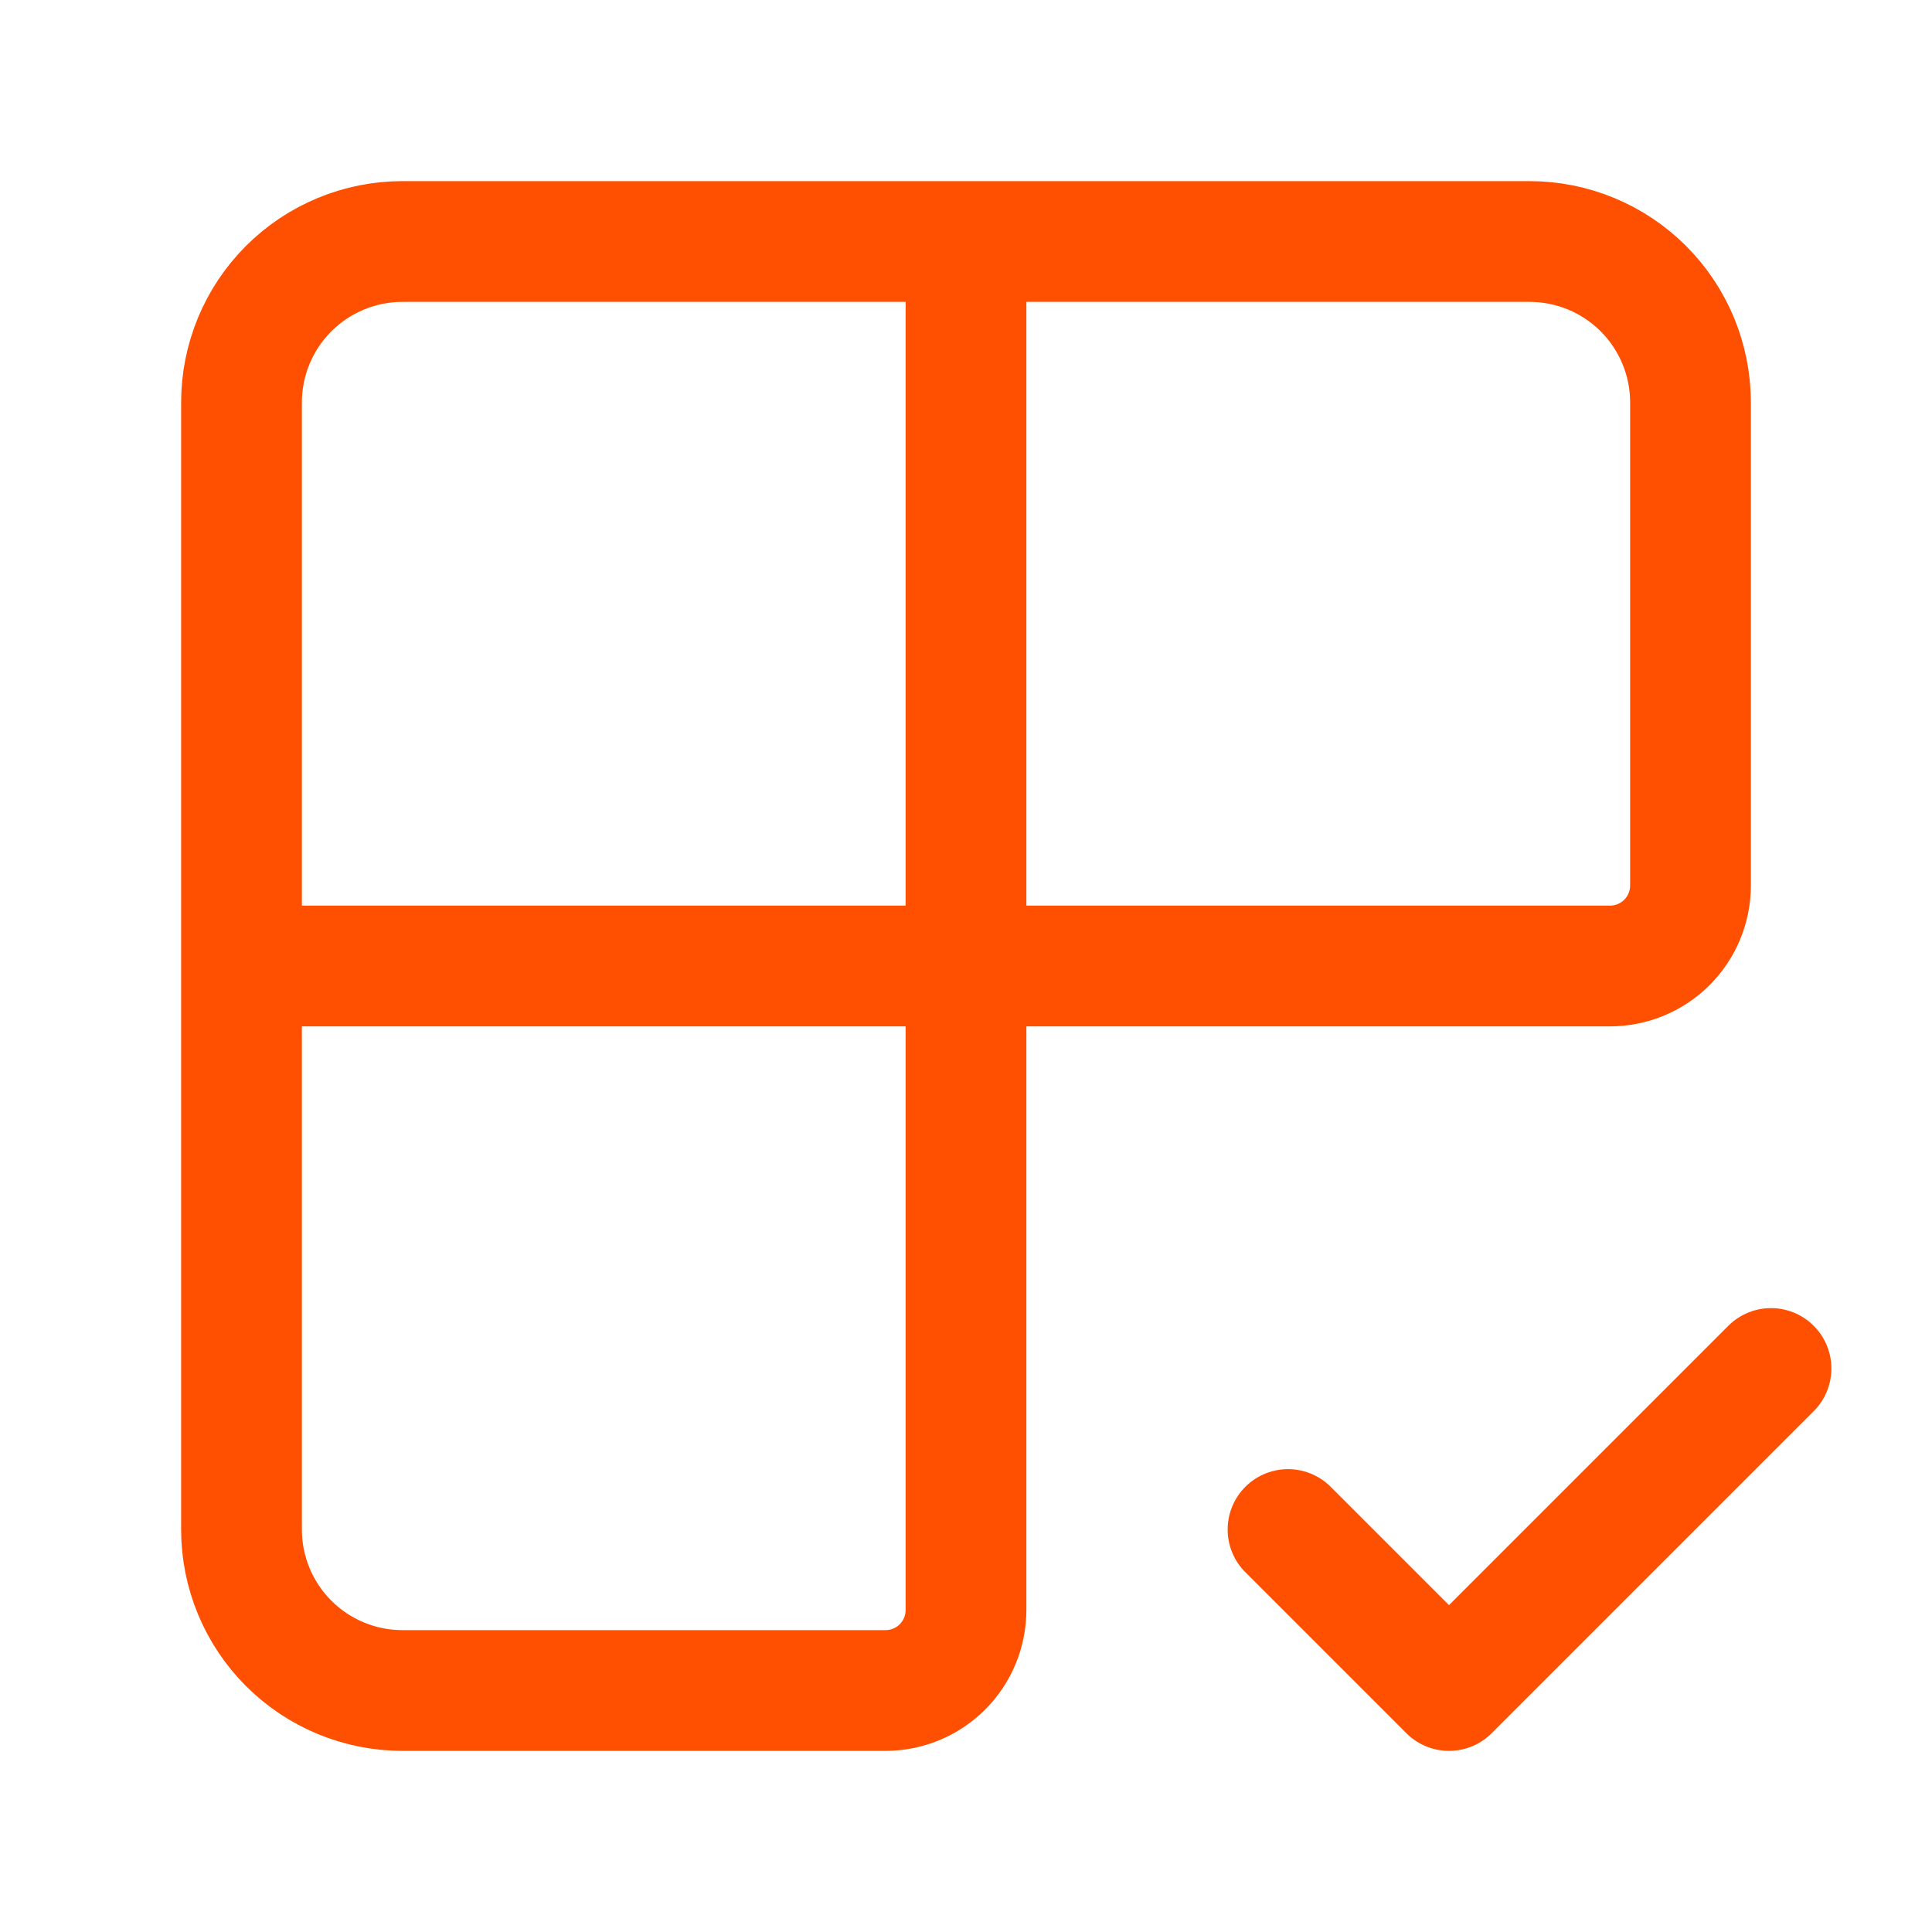 <svg xmlns="http://www.w3.org/2000/svg" width="40" height="40" viewBox="0 0 40 40" fill="none">
  <path d="M20 5V33.333C20 33.775 19.824 34.199 19.512 34.512C19.199 34.824 18.775 35 18.333 35H8.333C7.449 35 6.601 34.649 5.976 34.024C5.351 33.399 5 32.551 5 31.667V8.333C5 7.449 5.351 6.601 5.976 5.976C6.601 5.351 7.449 5 8.333 5H31.667C32.551 5 33.399 5.351 34.024 5.976C34.649 6.601 35 7.449 35 8.333V18.333C35 18.775 34.824 19.199 34.512 19.512C34.199 19.824 33.775 20 33.333 20H5" stroke="#FF4F00" stroke-width="2.5" stroke-linecap="round" stroke-linejoin="round"/>
  <path d="M26.667 31.667L30 35L36.667 28.333" stroke="#FF4F00" stroke-width="2.5" stroke-linecap="round" stroke-linejoin="round"/>
</svg>